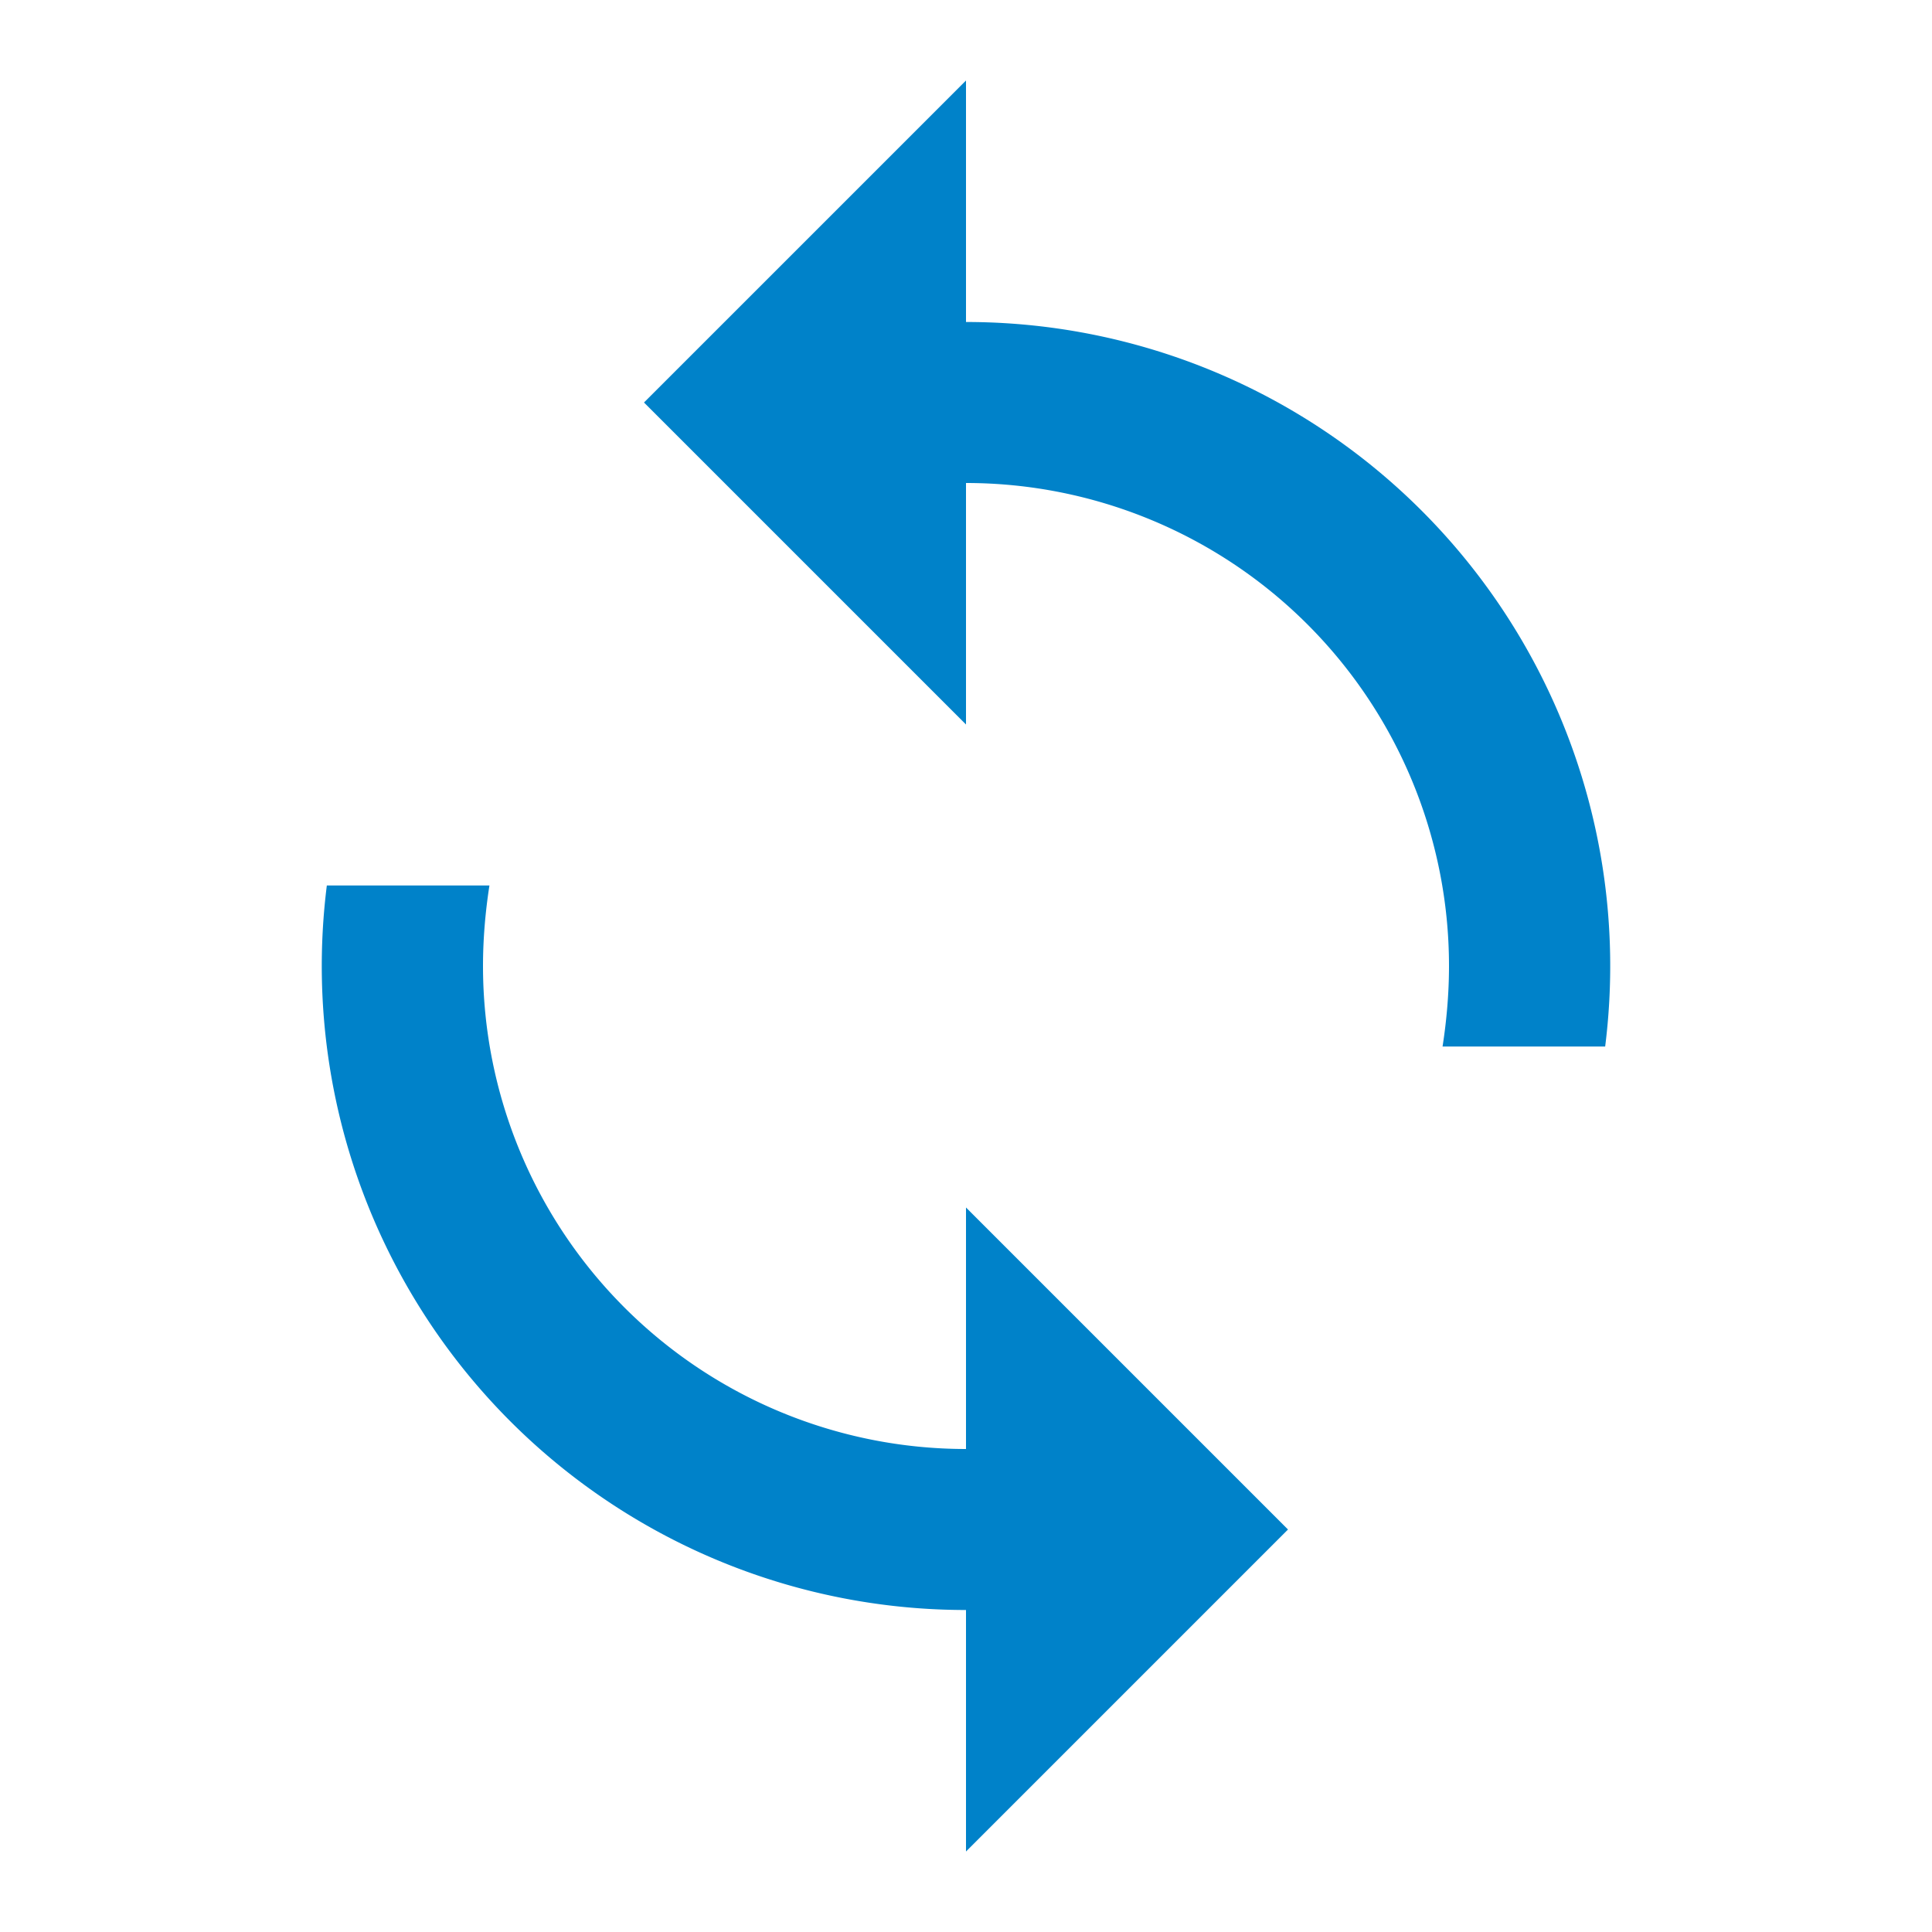 <svg xmlns="http://www.w3.org/2000/svg" width="48" height="48" fill="#0082c9" viewBox="0 0 24 24"><path d="M12 4V1L8 5l4 4V6a6 6 0 0 1 6 6c0 .34-.03.68-.08 1h2.02A8 8 0 0 0 12 4zm0 16v3l4-4-4-4v3a6 6 0 0 1-6-6c0-.34.03-.68.08-1H4.06A8 8 0 0 0 12 20z"/></svg>